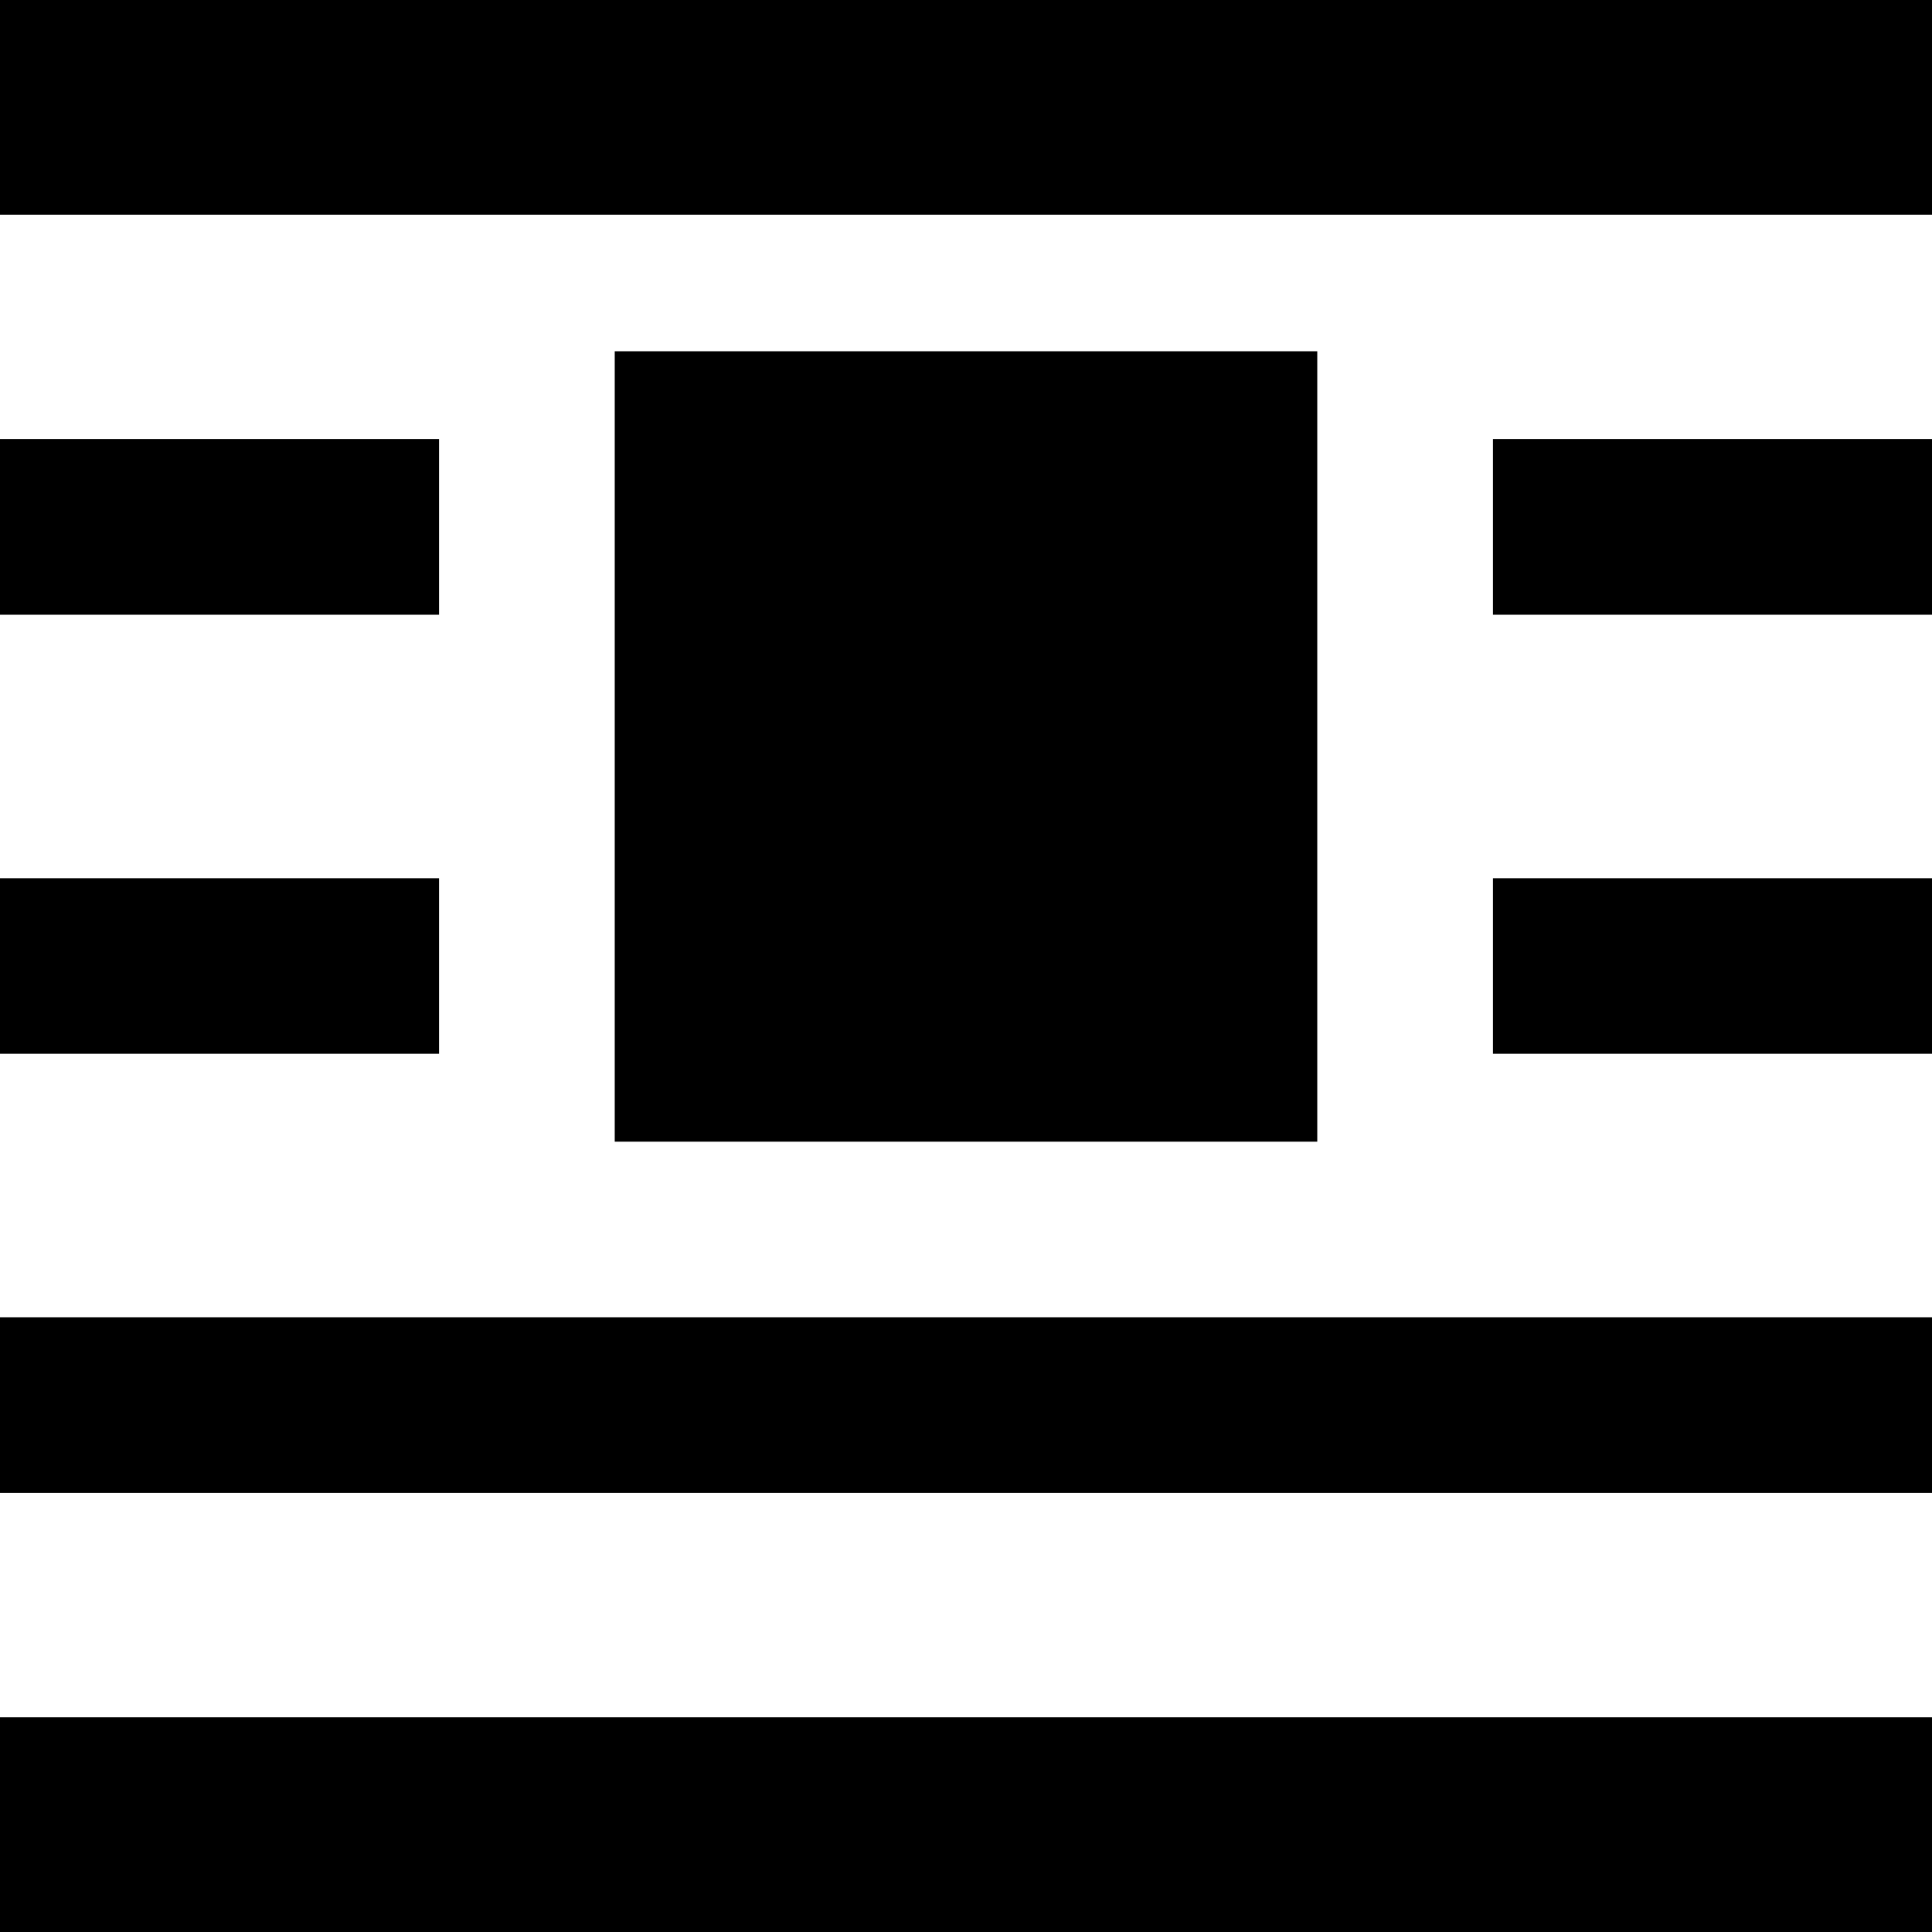 <svg width="16" height="16" viewBox="0 0 16 16" fill="none" xmlns="http://www.w3.org/2000/svg">
  <path fill-rule="evenodd" clip-rule="evenodd"
        d="M0 1.778V0H16V1.778H0ZM10.909 9.455H5.091V2.909H10.909V9.455ZM12.364 3.636H16V5.091H12.364V3.636ZM0 10.909H16V12.364H0V10.909ZM3.636 3.636H0V5.091H3.636V3.636ZM12.364 8.727H16V7.273H12.364V8.727ZM3.636 8.727H0V7.273H3.636V8.727ZM0 16H16V14.222H0V16Z"
        fill="currentColor"/>
</svg>
